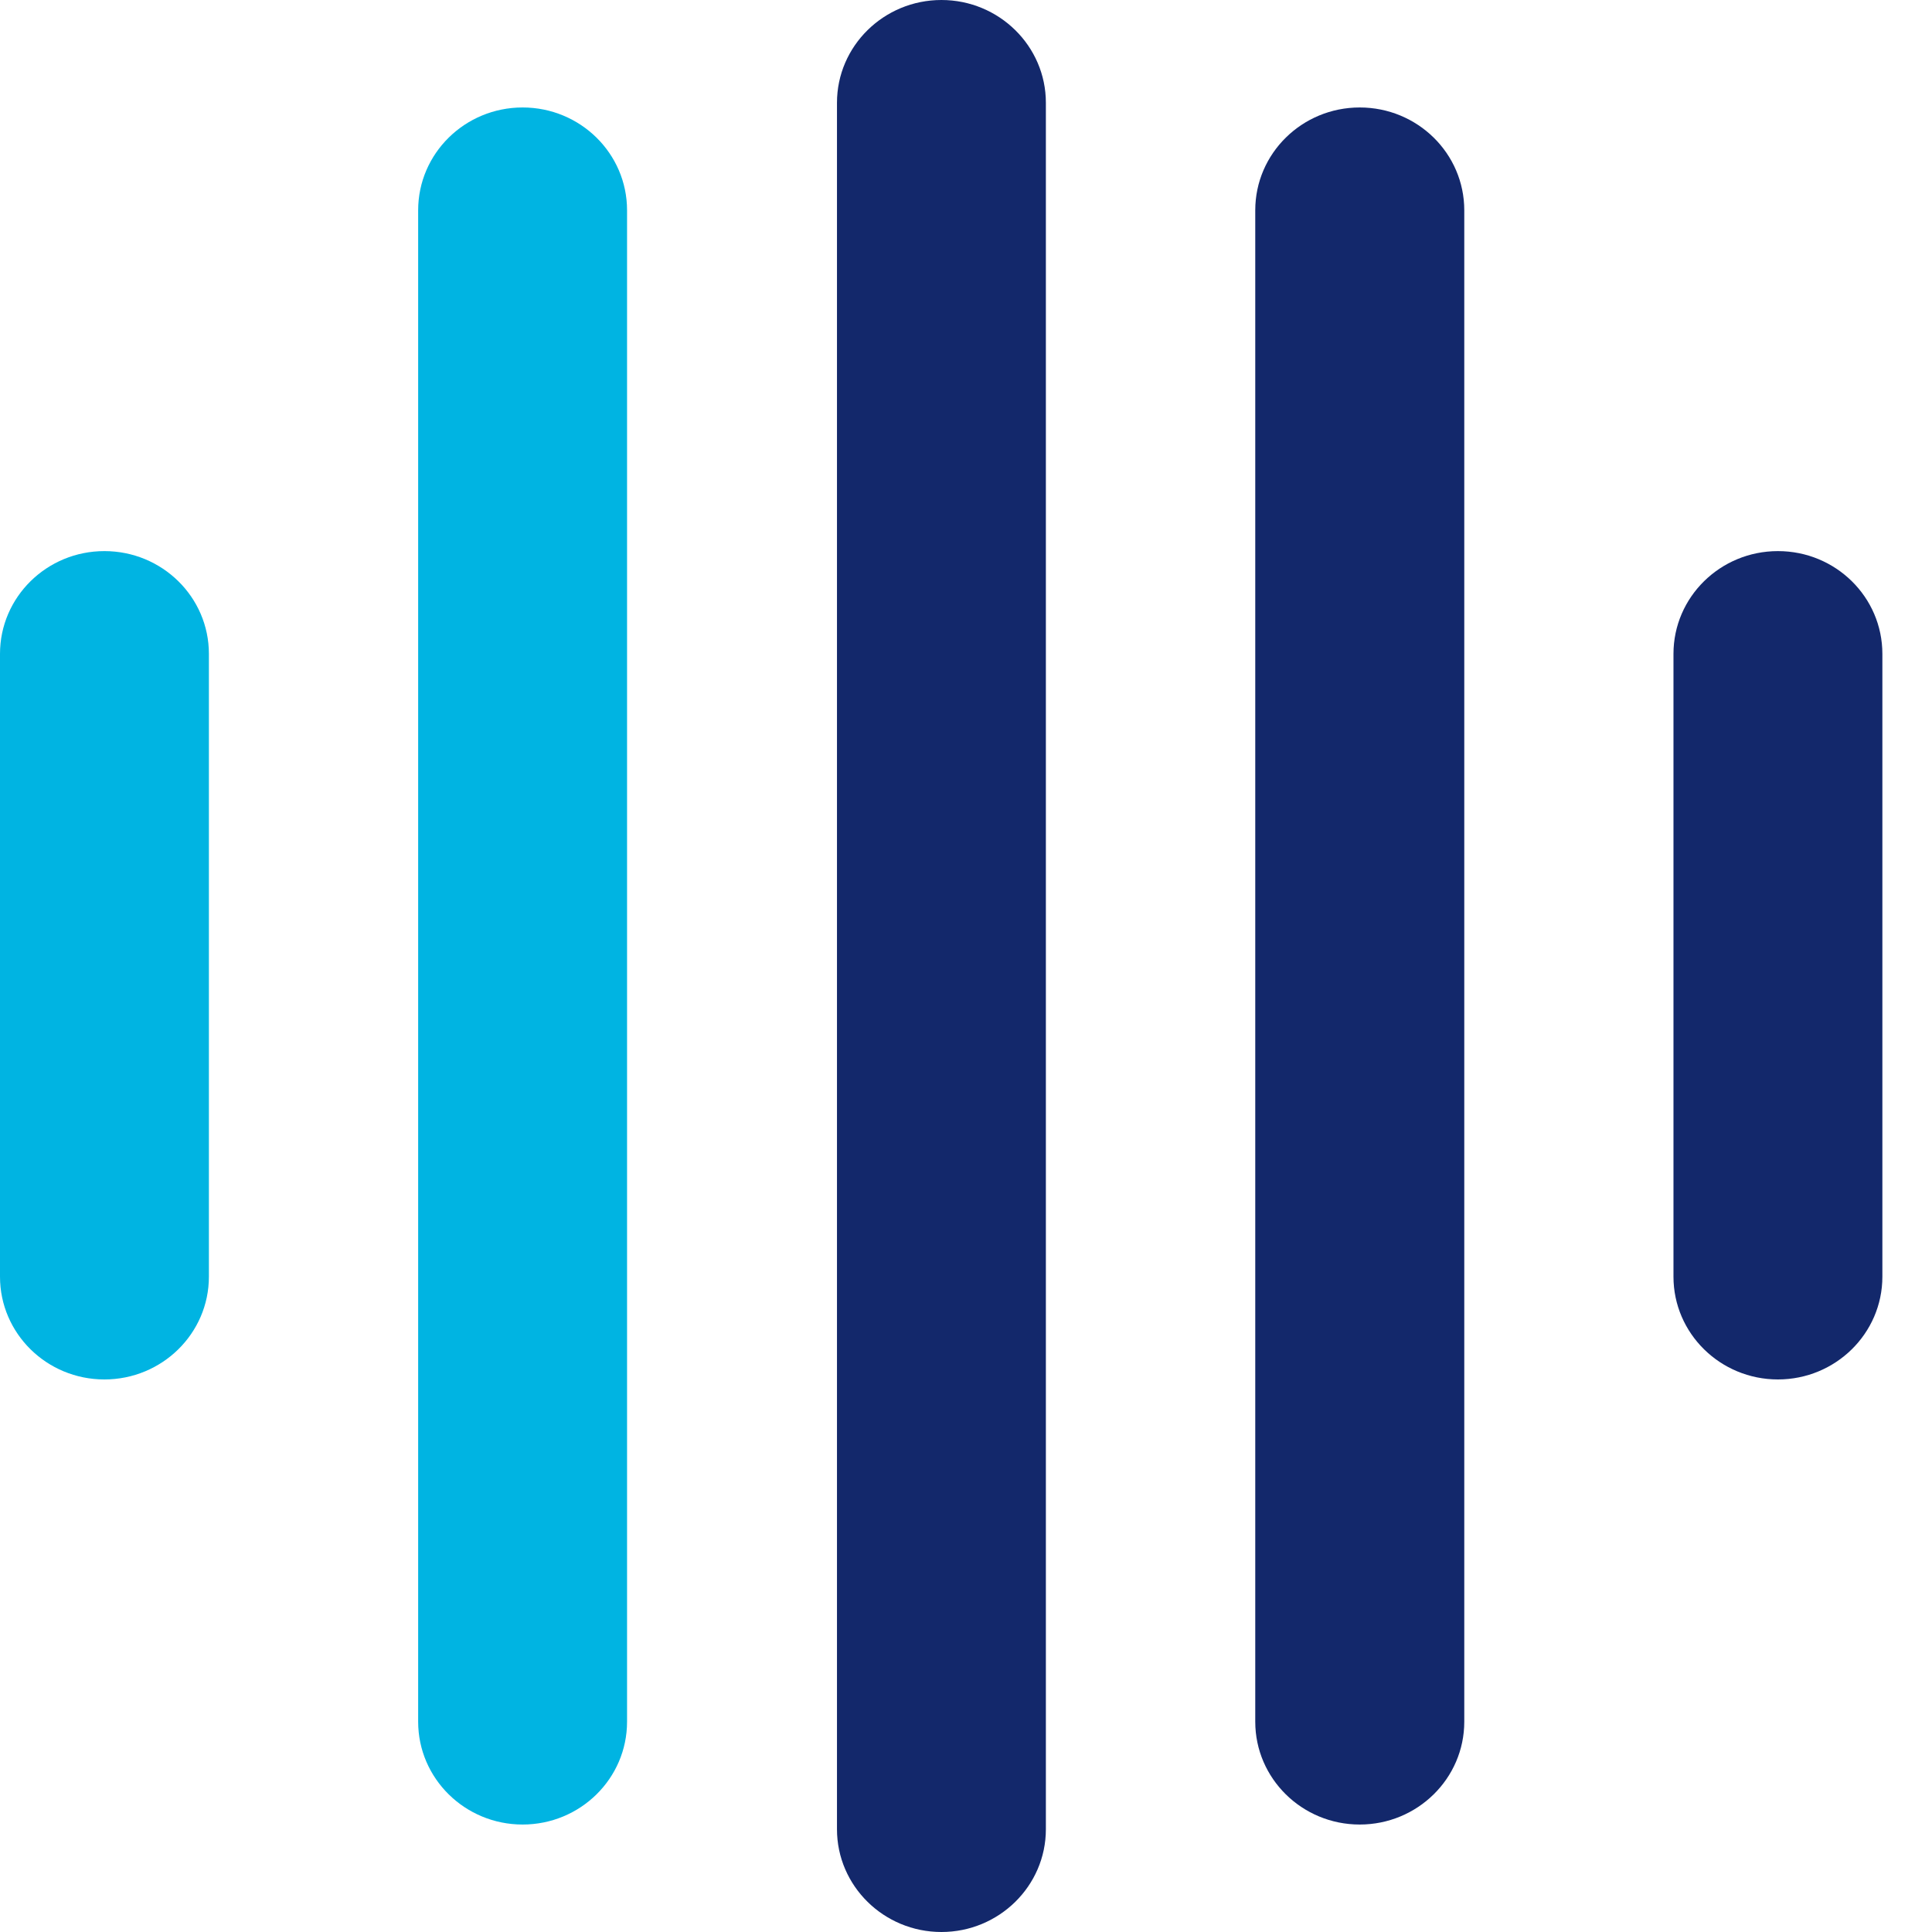<svg width="32" height="32" viewBox="0 0 32 32" fill="none" xmlns="http://www.w3.org/2000/svg">
<g clip-path="url(#clip0_29_351)">
<path d="M29.448 9.128C28.493 9.128 27.718 9.89 27.718 10.83V21.146C27.718 22.086 28.494 22.848 29.448 22.848C30.402 22.848 31.178 22.086 31.178 21.146V10.83C31.178 9.89 30.405 9.128 29.448 9.128Z" fill="#13286B"/>
<path d="M22.521 1.78C21.566 1.78 20.791 2.542 20.791 3.483V28.517C20.791 29.457 21.566 30.22 22.521 30.22C23.476 30.22 24.253 29.458 24.253 28.517V3.483C24.253 2.542 23.478 1.78 22.521 1.78Z" fill="#13286B"/>
<path d="M15.593 0C14.639 0 13.863 0.762 13.863 1.702V30.298C13.863 31.237 14.639 32 15.593 32C16.546 32 17.323 31.237 17.323 30.298V1.702C17.323 0.763 16.547 0 15.593 0Z" fill="#13286B"/>
<path d="M8.656 1.78C7.701 1.78 6.926 2.542 6.926 3.483V28.517C6.926 29.457 7.701 30.22 8.656 30.22C9.611 30.22 10.386 29.458 10.386 28.517V3.483C10.386 2.542 9.611 1.78 8.656 1.78Z" fill="#00B4E2"/>
<path d="M1.729 9.128C0.774 9.128 0 9.89 0 10.83V21.146C0 22.086 0.774 22.848 1.729 22.848C2.684 22.848 3.46 22.086 3.46 21.146V10.83C3.46 9.89 2.686 9.128 1.729 9.128Z" fill="#00B4E2"/>
</g>
<defs>
<clipPath id="clip0_29_351">
<rect width="31.18" height="32" fill="white"/>
</clipPath>
</defs>
</svg>
